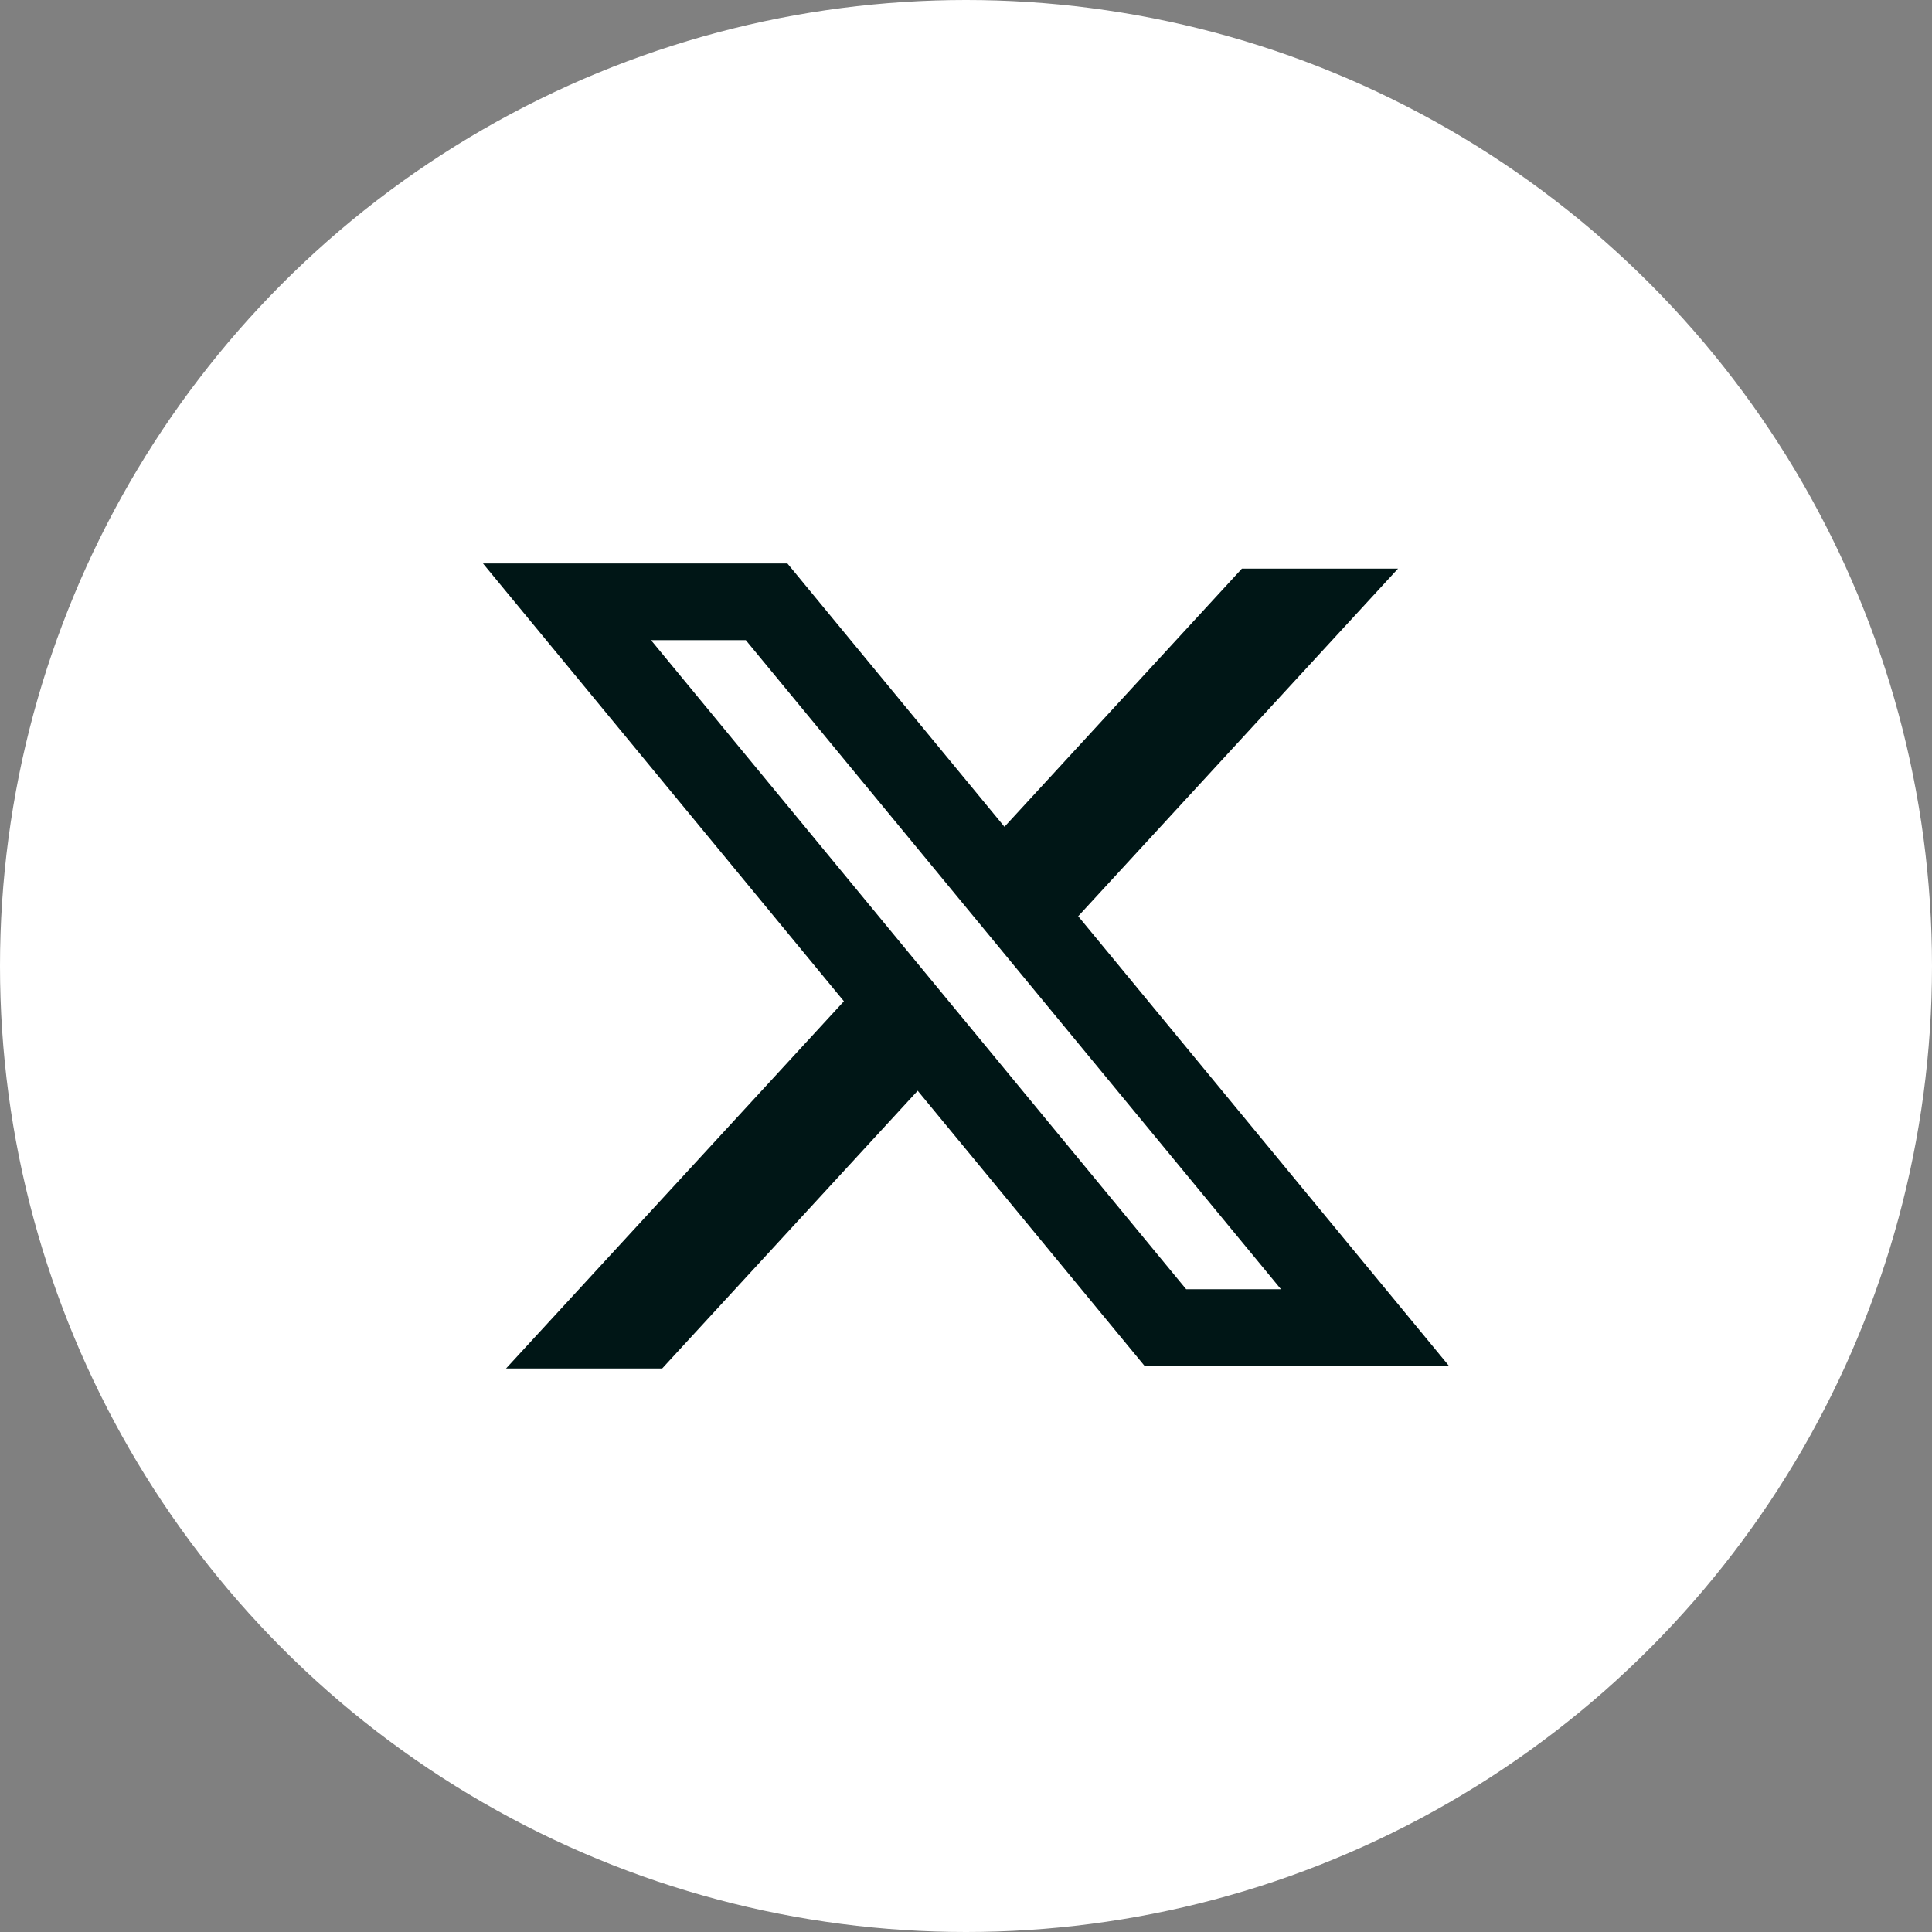             <svg
              width="32"
              height="32"
              viewBox="0 0 32 32"
              fill="none"
              xmlns="http://www.w3.org/2000/svg"
            >
              <rect x="0" y="0" width="32" height="32" fill="#808080" stroke="none"/>
              <circle cx="16" cy="16" r="16" fill="white" />
              <path
                fill-rule="evenodd"
                clip-rule="evenodd"
                d="M13.042 9.333H8L13.978 16.584L8.382 22.666H10.968L15.2 18.066L18.958 22.624H24L17.848 15.163L17.859 15.175L23.156 9.418H20.57L16.637 13.694L13.042 9.333ZM10.783 10.603H12.353L21.217 21.354H19.647L10.783 10.603Z"
                fill="#001616"
              />
            </svg>
